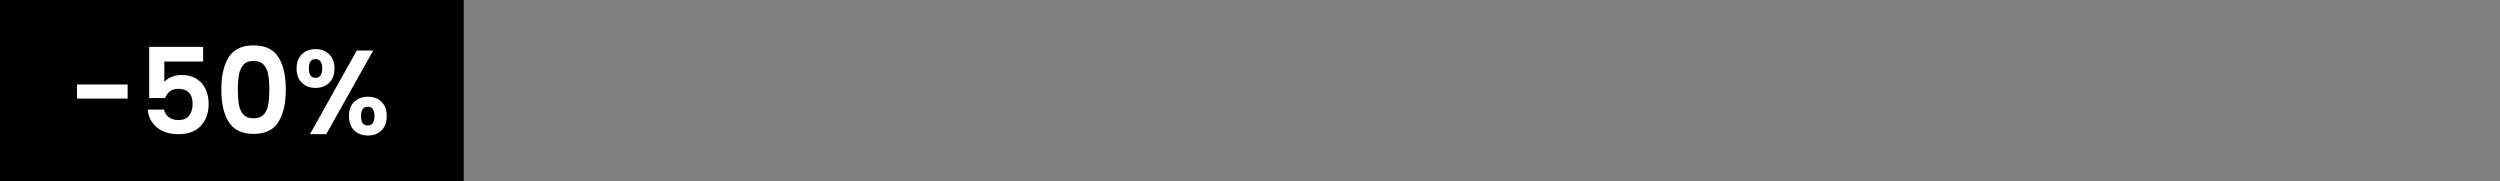 <svg viewBox="0 0 335 24.25" xmlns="http://www.w3.org/2000/svg" data-name="Calque 2" id="Calque_2">
  <rect x="0" y="0" width="335" height="24.25" fill="#808080" stroke="none"/>
  <defs>
    <style>
      .cls-1 {
        fill: none;
      }

      .cls-2 {
        fill: #fff;
      }
    </style>
  </defs>
  <g data-name="Calque 1" id="Calque_1-2">
    <rect height="24.25" width="62.14" y="0"></rect>
    <rect height="24.25" width="335" y="0" class="cls-1"></rect>
    <g>
      <path d="M17.1,11.32v1.89h-6.78v-1.89h6.78Z" class="cls-2"></path>
      <path d="M27.2,8.25h-5.18v2.74c.22-.28,.54-.5,.96-.68,.42-.18,.86-.26,1.33-.26,.85,0,1.55,.19,2.1,.56,.54,.37,.94,.85,1.18,1.43,.25,.58,.37,1.2,.37,1.86,0,1.23-.35,2.21-1.05,2.96-.7,.75-1.69,1.12-2.98,1.12-1.22,0-2.19-.3-2.91-.91-.73-.61-1.14-1.4-1.23-2.38h2.18c.1,.43,.31,.77,.65,1.02s.76,.38,1.29,.38c.63,0,1.1-.2,1.42-.59,.32-.39,.48-.92,.48-1.57s-.16-1.17-.49-1.51c-.33-.35-.8-.52-1.43-.52-.45,0-.82,.11-1.12,.34s-.51,.52-.64,.9h-2.14V6.28h7.23v1.97Z" class="cls-2"></path>
      <path d="M30.66,7.65c.67-1.05,1.77-1.57,3.32-1.57s2.65,.52,3.32,1.57c.67,1.05,1,2.49,1,4.34s-.33,3.31-1,4.37c-.67,1.06-1.77,1.58-3.32,1.58s-2.65-.53-3.32-1.58c-.67-1.06-1-2.51-1-4.37s.33-3.29,1-4.34Zm5.28,2.34c-.1-.54-.3-.98-.61-1.32-.3-.34-.75-.51-1.35-.51s-1.05,.17-1.35,.51c-.3,.34-.51,.78-.61,1.32-.1,.54-.15,1.2-.15,1.99s.05,1.49,.14,2.04c.1,.55,.3,.99,.61,1.33,.31,.34,.76,.5,1.36,.5s1.05-.17,1.36-.5c.31-.34,.51-.78,.61-1.33,.1-.55,.14-1.23,.14-2.04s-.05-1.45-.15-1.99Z" class="cls-2"></path>
      <path d="M40.45,7.27c.47-.46,1.08-.69,1.83-.69s1.36,.23,1.83,.69c.47,.46,.71,1.09,.71,1.9s-.24,1.46-.71,1.92c-.47,.46-1.08,.69-1.83,.69s-1.36-.23-1.83-.69c-.47-.46-.71-1.1-.71-1.92s.24-1.45,.71-1.9Zm.94,1.9c0,.84,.29,1.26,.88,1.26,.29,0,.51-.1,.67-.31s.24-.53,.24-.95c0-.83-.3-1.25-.91-1.25s-.88,.42-.88,1.25Zm8.62-2.4l-6.29,11.2h-2.18l6.27-11.2h2.19Zm-2.54,6.87c.47-.45,1.08-.68,1.83-.68s1.35,.23,1.82,.68c.46,.45,.7,1.09,.7,1.91s-.23,1.46-.7,1.92c-.46,.46-1.07,.69-1.82,.69s-1.37-.23-1.84-.69c-.47-.46-.7-1.1-.7-1.92s.24-1.46,.71-1.91Zm.9,1.91c0,.84,.3,1.26,.91,1.26s.9-.42,.9-1.26-.3-1.25-.9-1.25-.91,.42-.91,1.25Z" class="cls-2"></path>
    </g>
  </g>
</svg>